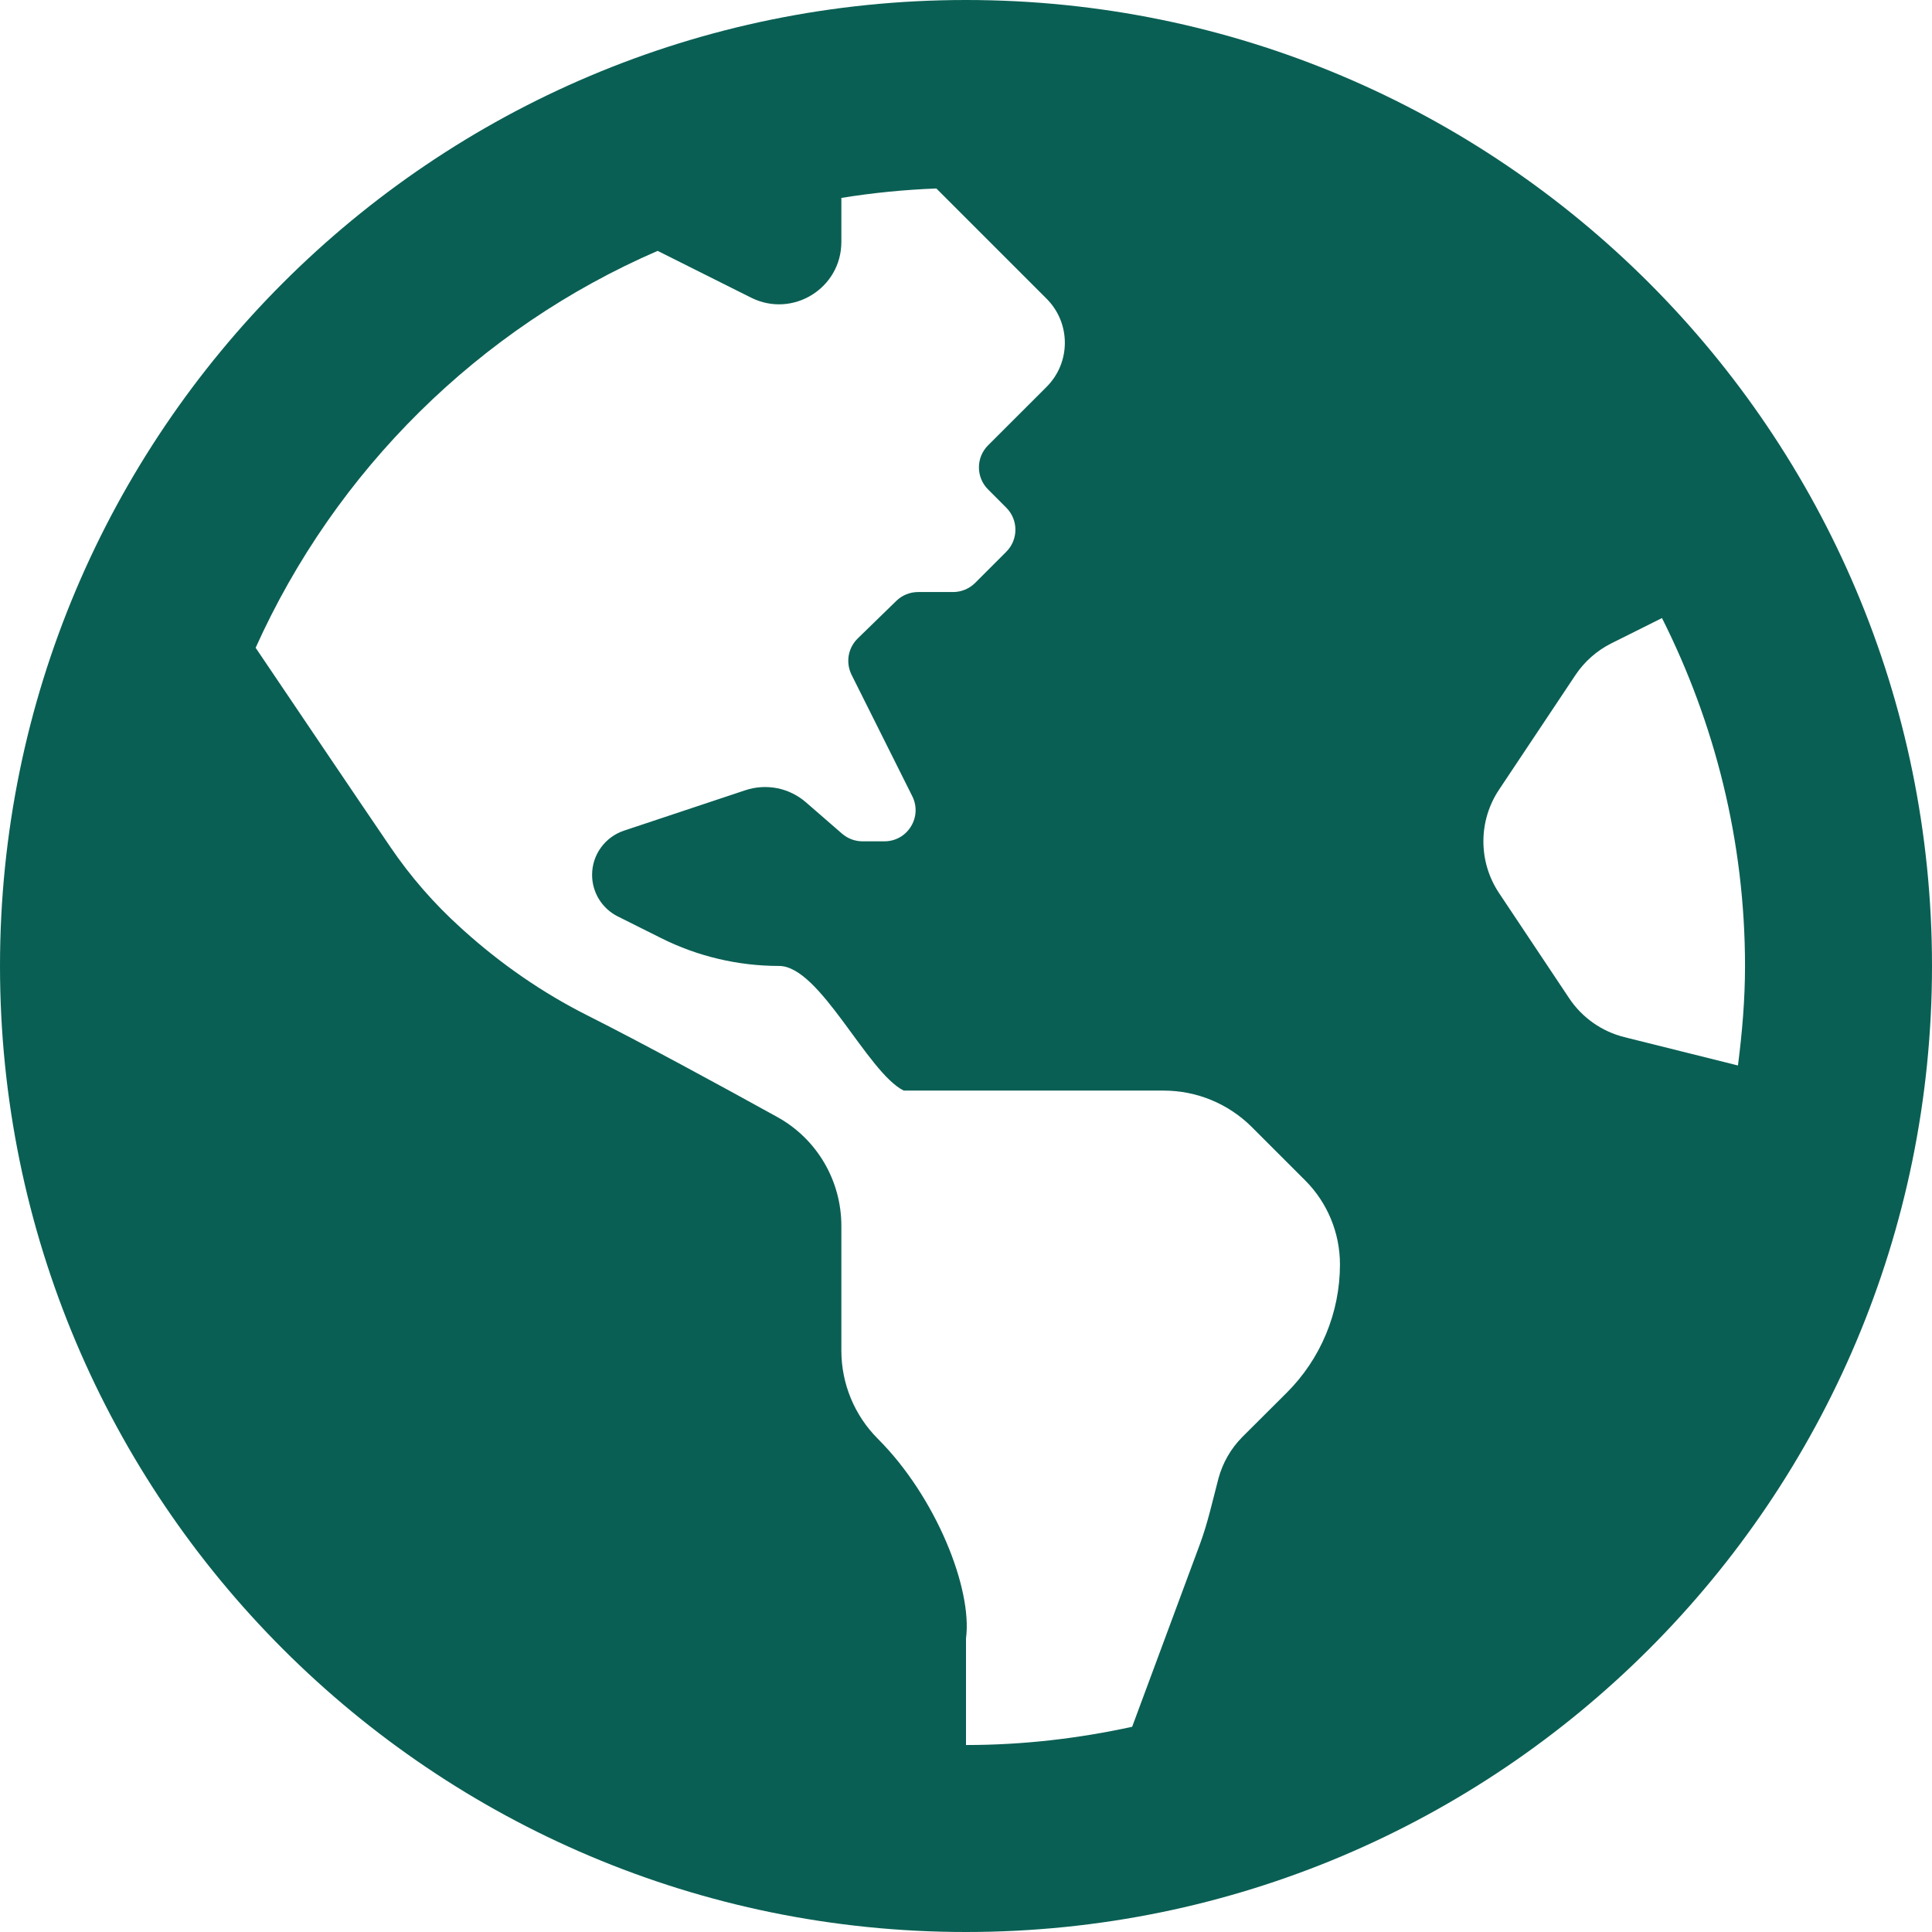 <svg width="41" height="41" viewBox="0 0 41 41" fill="none" xmlns="http://www.w3.org/2000/svg">
<path d="M20.5 0C9.178 0 0 9.178 0 20.5C0 31.822 9.178 41 20.5 41C31.822 41 41 31.822 41 20.5C41 9.178 31.822 0 20.5 0ZM27.302 29.56C26.98 29.88 26.642 30.217 26.367 30.492C26.12 30.74 25.946 31.046 25.857 31.377C25.733 31.845 25.632 32.318 25.463 32.772L24.026 36.645C22.888 36.893 21.711 37.032 20.5 37.032V34.769C20.64 33.726 19.869 31.772 18.629 30.533C18.133 30.037 17.855 29.364 17.855 28.662V26.016C17.855 25.054 17.337 24.169 16.494 23.704C15.306 23.047 13.617 22.128 12.46 21.546C11.511 21.068 10.633 20.459 9.843 19.748L9.777 19.688C9.213 19.179 8.711 18.603 8.284 17.974C7.509 16.836 6.246 14.963 5.425 13.747C7.117 9.985 10.166 6.965 13.956 5.324L15.94 6.317C16.82 6.757 17.855 6.118 17.855 5.134V4.2C18.515 4.093 19.187 4.026 19.871 4L22.21 6.339C22.727 6.856 22.727 7.693 22.21 8.21L21.823 8.597L20.968 9.451C20.71 9.709 20.71 10.129 20.968 10.386L21.355 10.774C21.613 11.032 21.613 11.451 21.355 11.709L20.694 12.37C20.57 12.494 20.402 12.564 20.226 12.564H19.483C19.311 12.564 19.146 12.631 19.022 12.751L18.202 13.549C18.102 13.647 18.035 13.774 18.011 13.912C17.988 14.051 18.009 14.193 18.071 14.319L19.36 16.897C19.58 17.337 19.26 17.854 18.769 17.854H18.303C18.143 17.854 17.99 17.796 17.87 17.692L17.103 17.026C16.929 16.875 16.719 16.772 16.494 16.727C16.268 16.683 16.035 16.697 15.817 16.77L13.241 17.628C13.044 17.694 12.873 17.82 12.752 17.988C12.63 18.156 12.565 18.358 12.565 18.566C12.565 18.94 12.777 19.282 13.112 19.449L14.028 19.907C14.806 20.297 15.664 20.499 16.533 20.499C17.403 20.499 18.4 22.755 19.178 23.144H24.696C25.398 23.144 26.07 23.423 26.567 23.919L27.698 25.05C28.171 25.523 28.436 26.165 28.436 26.834C28.436 27.34 28.336 27.842 28.141 28.31C27.947 28.778 27.662 29.202 27.302 29.56ZM34.47 22.009C33.991 21.889 33.574 21.595 33.3 21.184L31.814 18.955C31.596 18.629 31.48 18.247 31.48 17.855C31.48 17.463 31.596 17.08 31.814 16.755L33.433 14.326C33.625 14.039 33.888 13.806 34.197 13.652L35.27 13.116C36.388 15.341 37.032 17.844 37.032 20.5C37.032 21.217 36.971 21.919 36.882 22.611L34.47 22.009Z" fill="#0A5F54"/>
</svg>